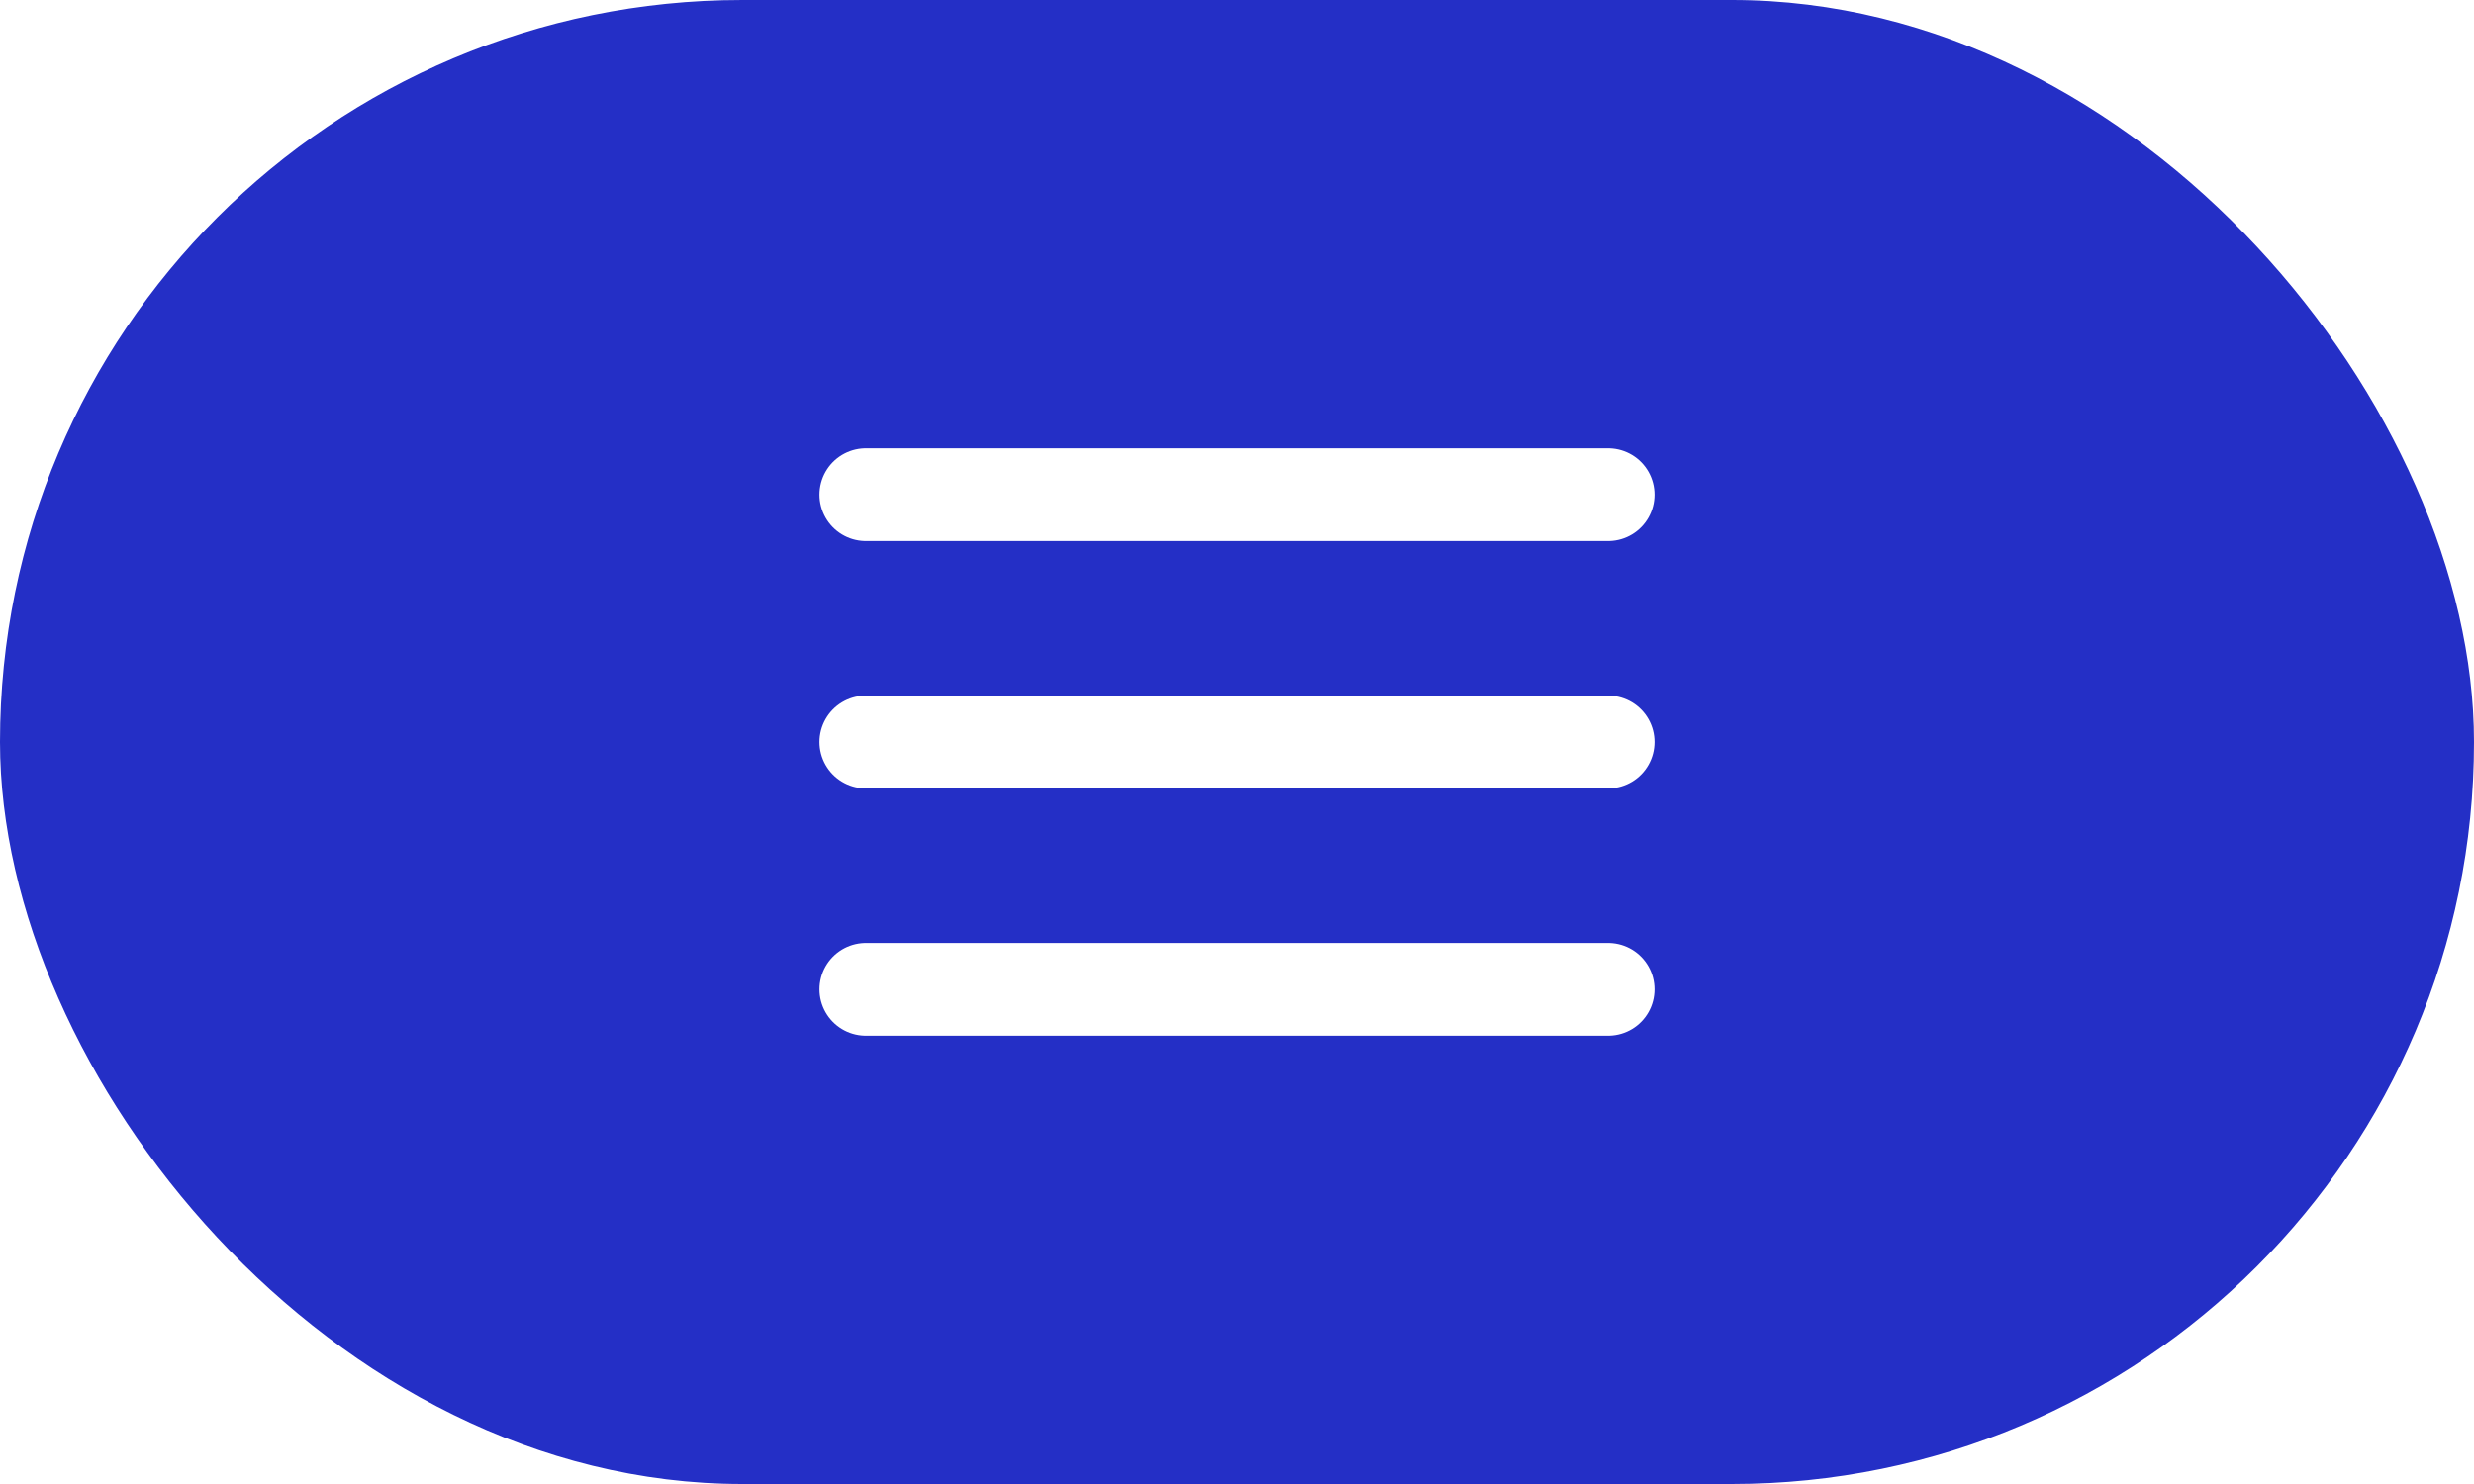 <svg width="40" height="24" viewBox="0 0 40 24" fill="none" xmlns="http://www.w3.org/2000/svg">
<rect width="40" height="24" fill="#F5F5F5"/>
<g clip-path="url(#clip0_1_3911)">
<rect width="375" height="7799" transform="translate(-320 -16)" fill="white"/>
<rect x="-320" y="-16" width="375" height="56" fill="white"/>
<rect width="40" height="24" rx="12" fill="#242FC6"/>
<path d="M26 8H14" stroke="white" stroke-width="1.5" stroke-linecap="round" stroke-linejoin="round"/>
<path d="M26 12L14 12" stroke="white" stroke-width="1.5" stroke-linecap="round" stroke-linejoin="round"/>
<path d="M26 16L14 16" stroke="white" stroke-width="1.5" stroke-linecap="round" stroke-linejoin="round"/>
</g>
<defs>
<clipPath id="clip0_1_3911">
<rect width="375" height="7799" fill="white" transform="translate(-320 -16)"/>
</clipPath>
</defs>
</svg>

